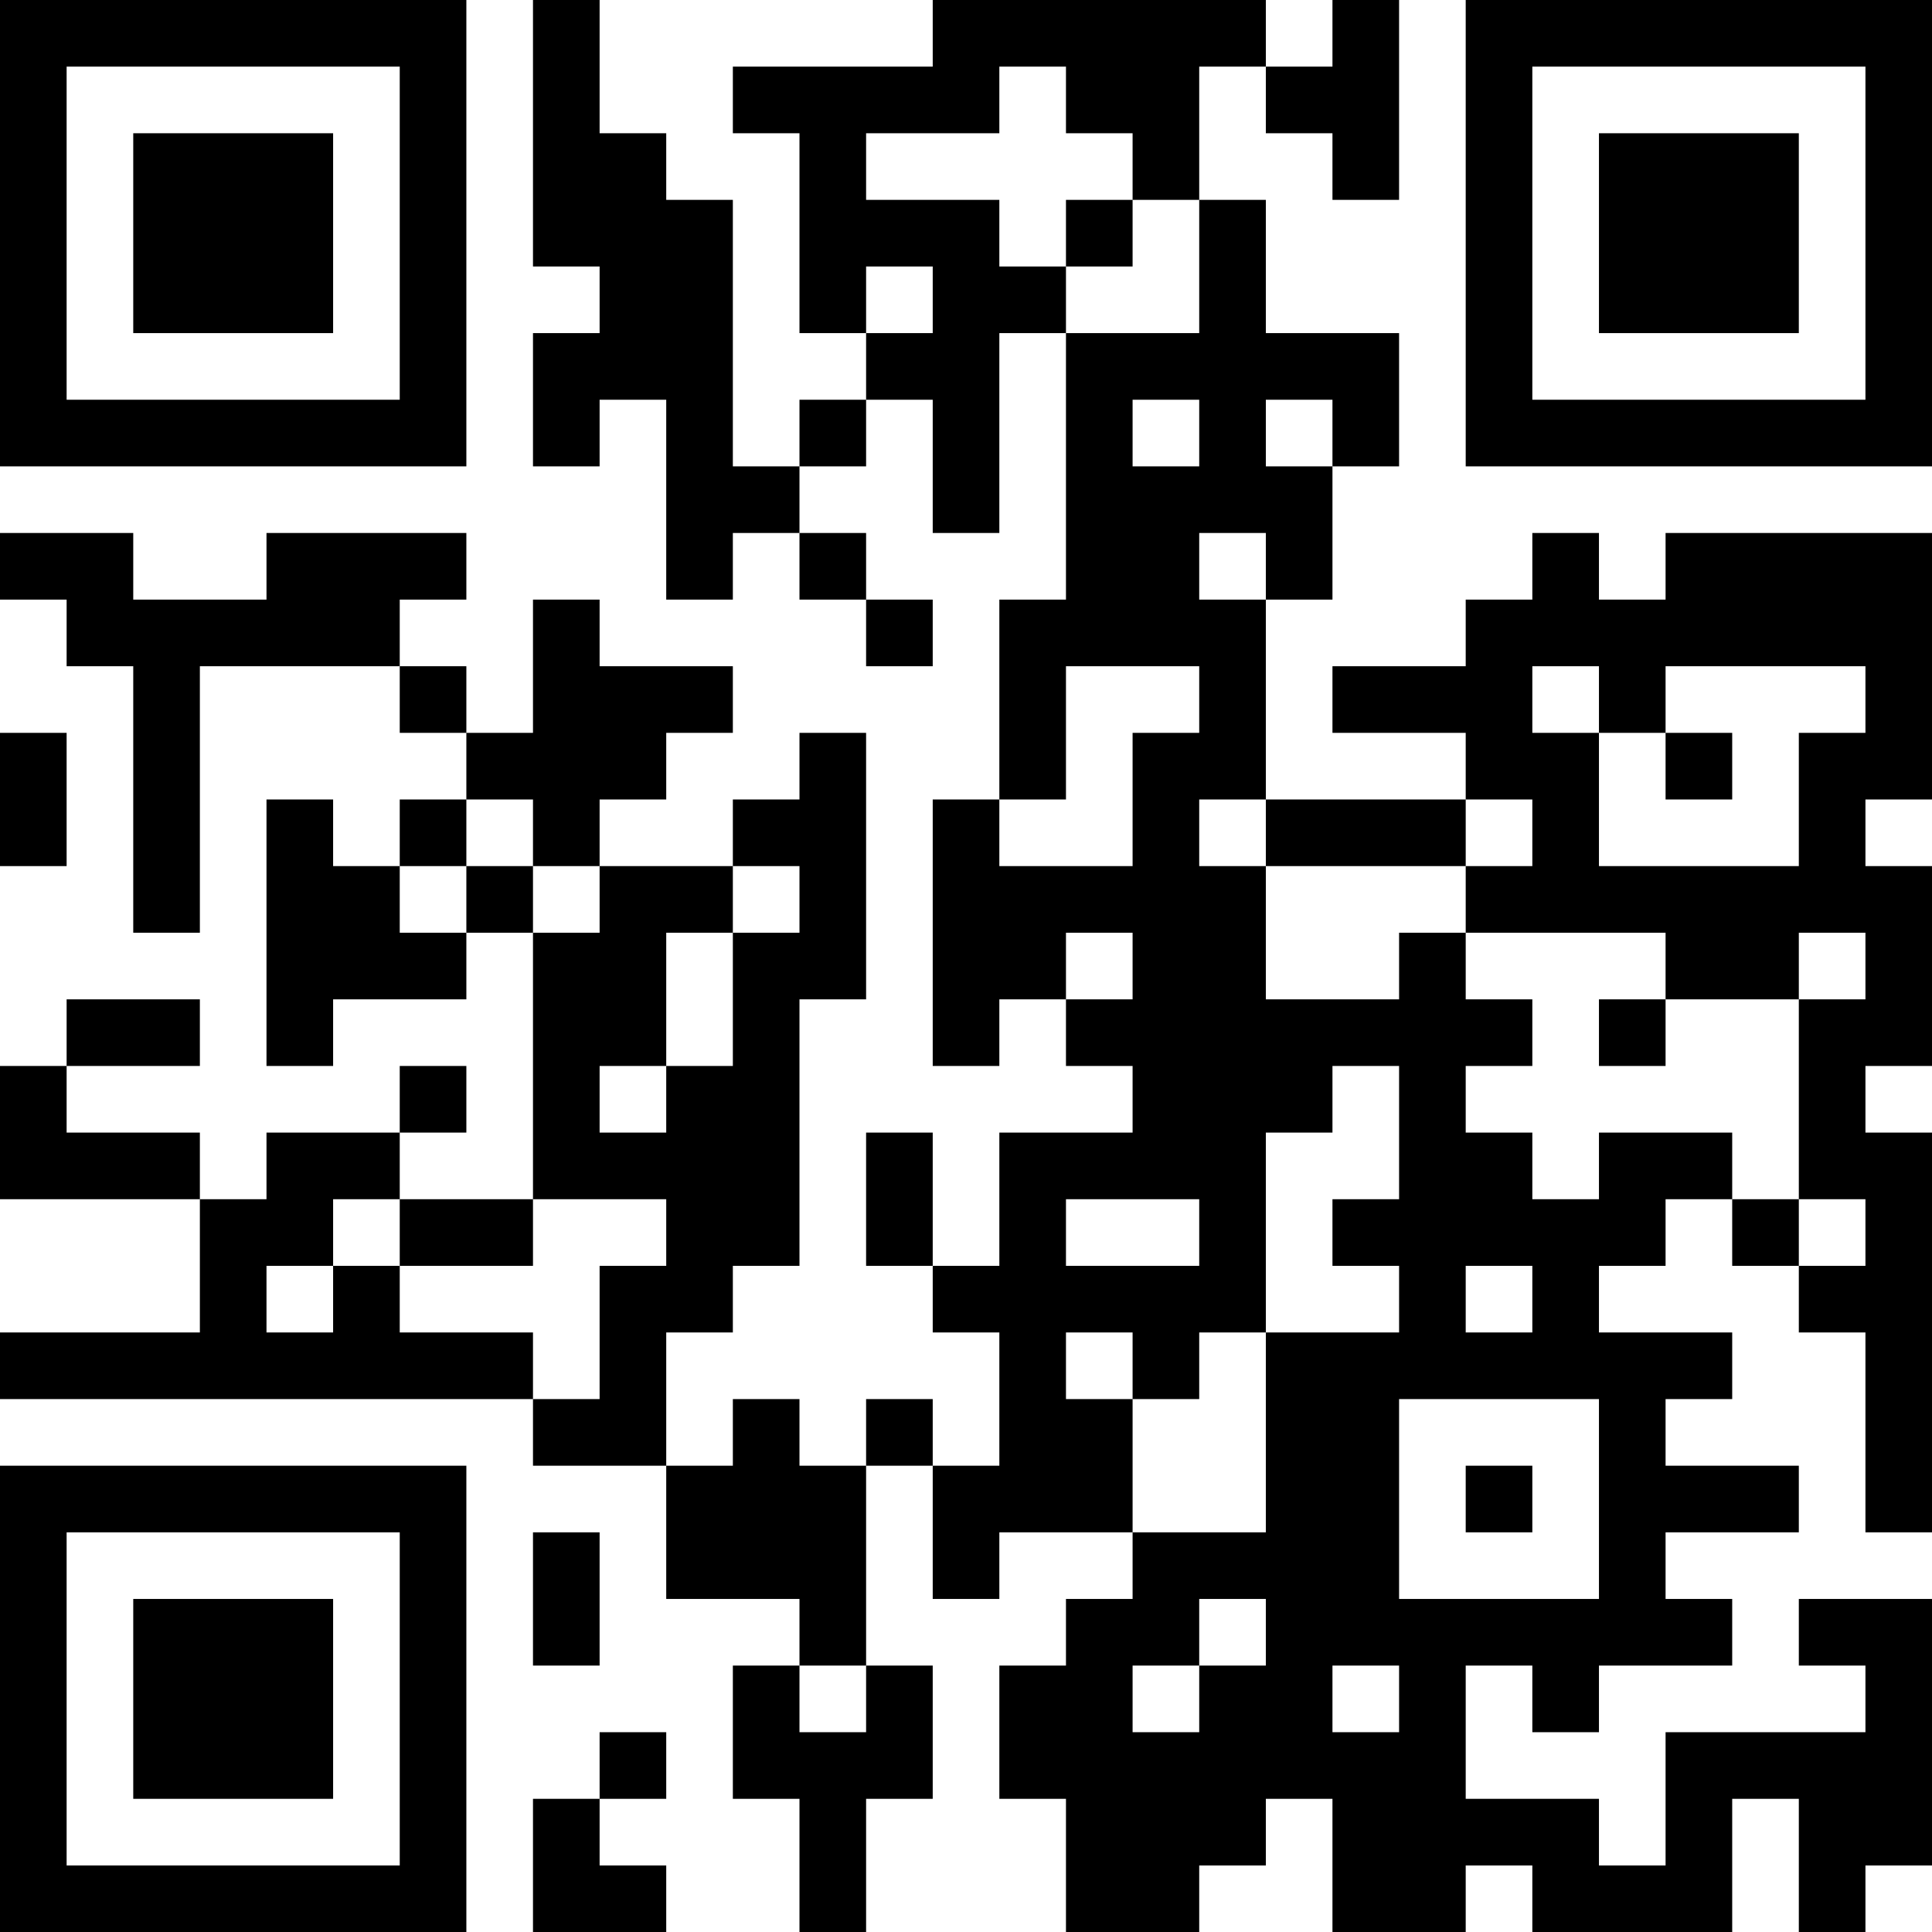<?xml version="1.0" encoding="UTF-8"?>
<svg xmlns="http://www.w3.org/2000/svg" version="1.1" width="250" height="250" viewBox="0 0 250 250"><rect x="0" y="0" width="250" height="250" fill="#ffffff"/><g transform="scale(8.621)"><g transform="translate(0,0)"><path fill-rule="evenodd" d="M8 0L8 4L9 4L9 5L8 5L8 7L9 7L9 6L10 6L10 9L11 9L11 8L12 8L12 9L13 9L13 10L14 10L14 9L13 9L13 8L12 8L12 7L13 7L13 6L14 6L14 8L15 8L15 5L16 5L16 9L15 9L15 12L14 12L14 16L15 16L15 15L16 15L16 16L17 16L17 17L15 17L15 19L14 19L14 17L13 17L13 19L14 19L14 20L15 20L15 22L14 22L14 21L13 21L13 22L12 22L12 21L11 21L11 22L10 22L10 20L11 20L11 19L12 19L12 15L13 15L13 11L12 11L12 12L11 12L11 13L9 13L9 12L10 12L10 11L11 11L11 10L9 10L9 9L8 9L8 11L7 11L7 10L6 10L6 9L7 9L7 8L4 8L4 9L2 9L2 8L0 8L0 9L1 9L1 10L2 10L2 14L3 14L3 10L6 10L6 11L7 11L7 12L6 12L6 13L5 13L5 12L4 12L4 16L5 16L5 15L7 15L7 14L8 14L8 18L6 18L6 17L7 17L7 16L6 16L6 17L4 17L4 18L3 18L3 17L1 17L1 16L3 16L3 15L1 15L1 16L0 16L0 18L3 18L3 20L0 20L0 21L8 21L8 22L10 22L10 24L12 24L12 25L11 25L11 27L12 27L12 29L13 29L13 27L14 27L14 25L13 25L13 22L14 22L14 24L15 24L15 23L17 23L17 24L16 24L16 25L15 25L15 27L16 27L16 29L18 29L18 28L19 28L19 27L20 27L20 29L22 29L22 28L23 28L23 29L26 29L26 27L27 27L27 29L28 29L28 28L29 28L29 24L27 24L27 25L28 25L28 26L25 26L25 28L24 28L24 27L22 27L22 25L23 25L23 26L24 26L24 25L26 25L26 24L25 24L25 23L27 23L27 22L25 22L25 21L26 21L26 20L24 20L24 19L25 19L25 18L26 18L26 19L27 19L27 20L28 20L28 23L29 23L29 17L28 17L28 16L29 16L29 13L28 13L28 12L29 12L29 8L25 8L25 9L24 9L24 8L23 8L23 9L22 9L22 10L20 10L20 11L22 11L22 12L19 12L19 9L20 9L20 7L21 7L21 5L19 5L19 3L18 3L18 1L19 1L19 2L20 2L20 3L21 3L21 0L20 0L20 1L19 1L19 0L14 0L14 1L11 1L11 2L12 2L12 5L13 5L13 6L12 6L12 7L11 7L11 3L10 3L10 2L9 2L9 0ZM15 1L15 2L13 2L13 3L15 3L15 4L16 4L16 5L18 5L18 3L17 3L17 2L16 2L16 1ZM16 3L16 4L17 4L17 3ZM13 4L13 5L14 5L14 4ZM17 6L17 7L18 7L18 6ZM19 6L19 7L20 7L20 6ZM18 8L18 9L19 9L19 8ZM16 10L16 12L15 12L15 13L17 13L17 11L18 11L18 10ZM23 10L23 11L24 11L24 13L27 13L27 11L28 11L28 10L25 10L25 11L24 11L24 10ZM0 11L0 13L1 13L1 11ZM25 11L25 12L26 12L26 11ZM7 12L7 13L6 13L6 14L7 14L7 13L8 13L8 14L9 14L9 13L8 13L8 12ZM18 12L18 13L19 13L19 15L21 15L21 14L22 14L22 15L23 15L23 16L22 16L22 17L23 17L23 18L24 18L24 17L26 17L26 18L27 18L27 19L28 19L28 18L27 18L27 15L28 15L28 14L27 14L27 15L25 15L25 14L22 14L22 13L23 13L23 12L22 12L22 13L19 13L19 12ZM11 13L11 14L10 14L10 16L9 16L9 17L10 17L10 16L11 16L11 14L12 14L12 13ZM16 14L16 15L17 15L17 14ZM24 15L24 16L25 16L25 15ZM20 16L20 17L19 17L19 20L18 20L18 21L17 21L17 20L16 20L16 21L17 21L17 23L19 23L19 20L21 20L21 19L20 19L20 18L21 18L21 16ZM5 18L5 19L4 19L4 20L5 20L5 19L6 19L6 20L8 20L8 21L9 21L9 19L10 19L10 18L8 18L8 19L6 19L6 18ZM16 18L16 19L18 19L18 18ZM22 19L22 20L23 20L23 19ZM21 21L21 24L24 24L24 21ZM22 22L22 23L23 23L23 22ZM8 23L8 25L9 25L9 23ZM18 24L18 25L17 25L17 26L18 26L18 25L19 25L19 24ZM12 25L12 26L13 26L13 25ZM20 25L20 26L21 26L21 25ZM9 26L9 27L8 27L8 29L10 29L10 28L9 28L9 27L10 27L10 26ZM0 0L0 7L7 7L7 0ZM1 1L1 6L6 6L6 1ZM2 2L2 5L5 5L5 2ZM22 0L22 7L29 7L29 0ZM23 1L23 6L28 6L28 1ZM24 2L24 5L27 5L27 2ZM0 22L0 29L7 29L7 22ZM1 23L1 28L6 28L6 23ZM2 24L2 27L5 27L5 24Z" fill="#000000"/></g></g></svg>
